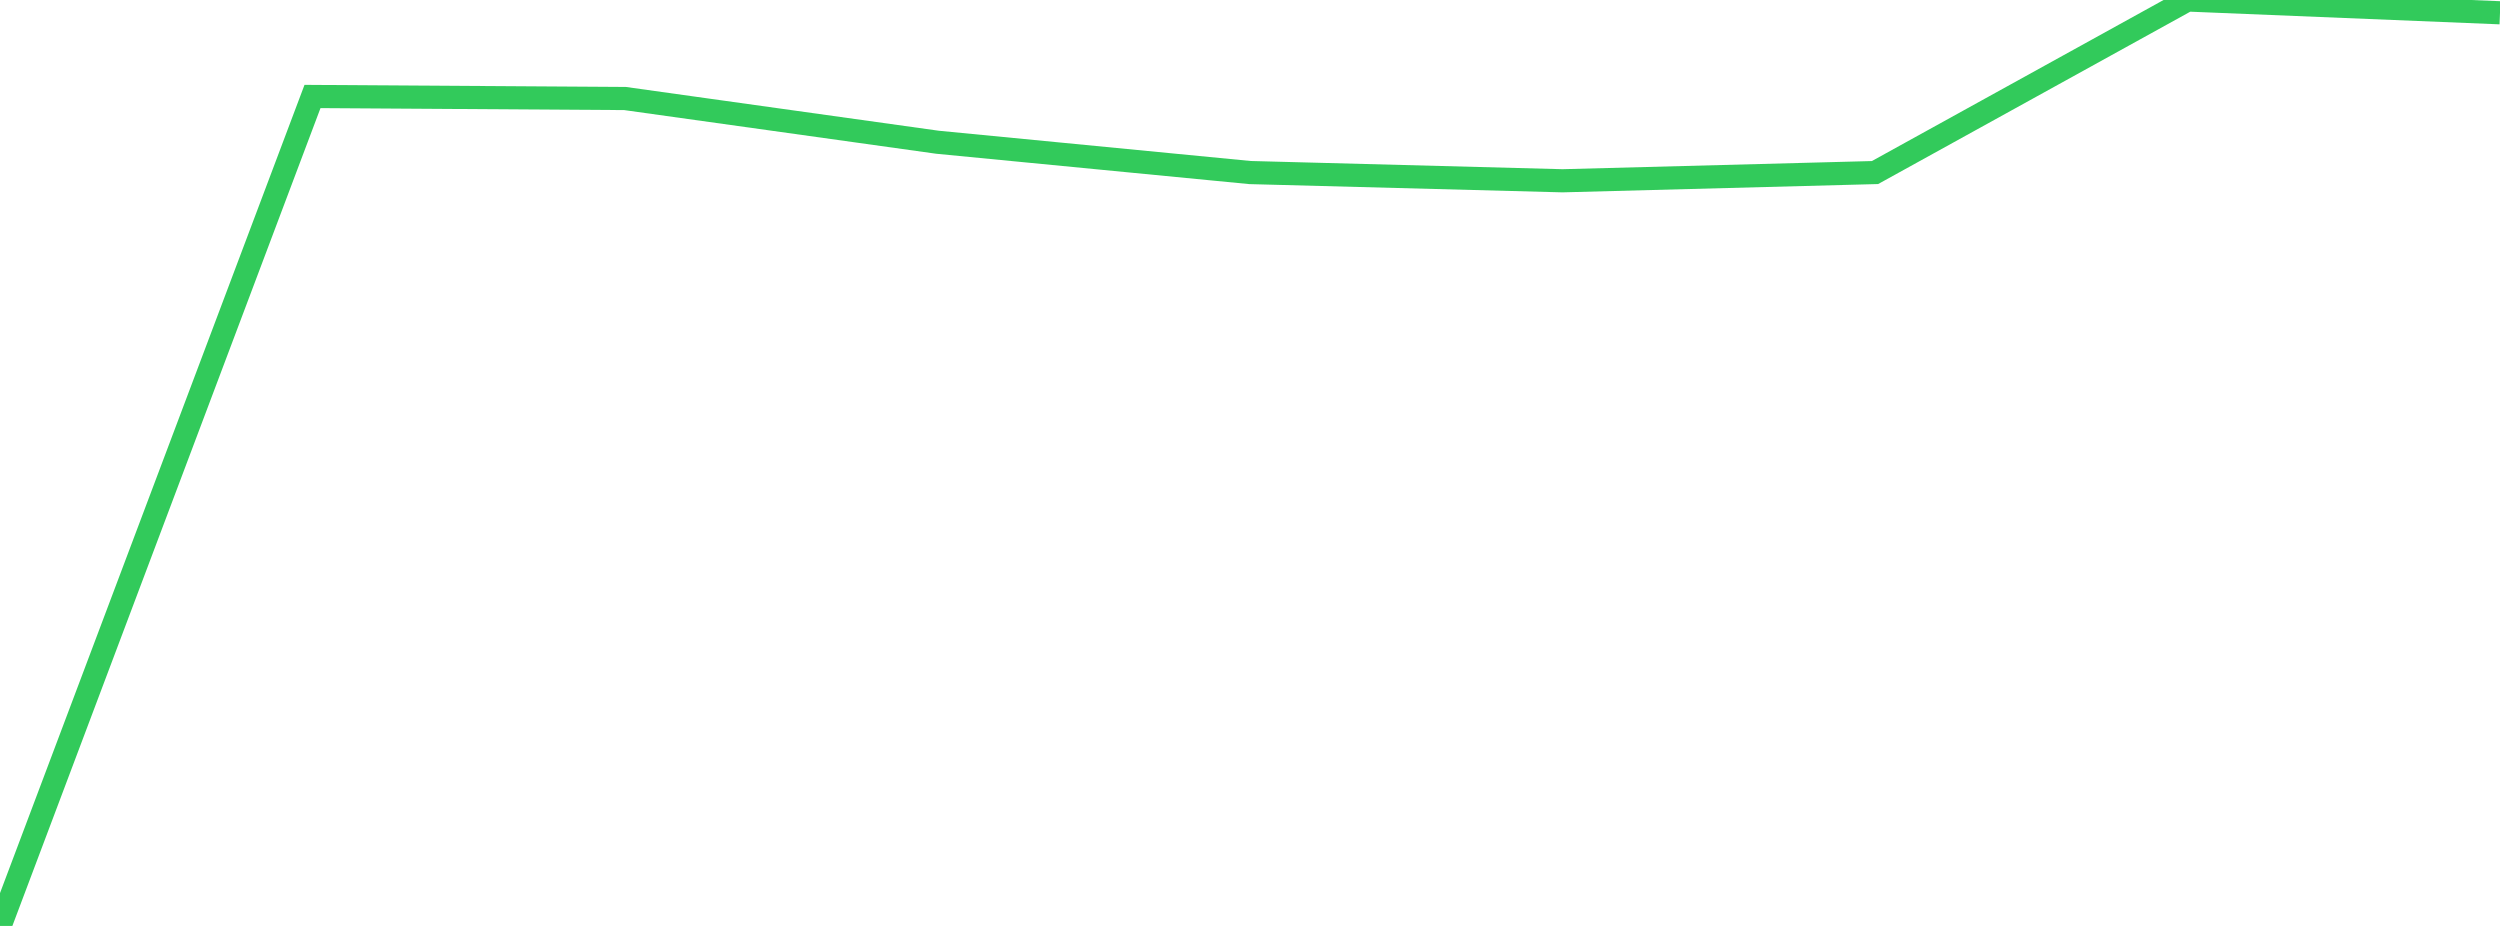 <?xml version="1.0" standalone="no"?>
<!DOCTYPE svg PUBLIC "-//W3C//DTD SVG 1.1//EN" "http://www.w3.org/Graphics/SVG/1.1/DTD/svg11.dtd">

<svg width="135" height="50" viewBox="0 0 135 50" preserveAspectRatio="none" 
  xmlns="http://www.w3.org/2000/svg"
  xmlns:xlink="http://www.w3.org/1999/xlink">


<polyline points="0.0, 50.0 16.875, 5.21 33.75, 5.32 50.625, 7.681 67.5, 9.318 84.375, 9.762 101.25, 9.318 118.125, 0.0 135.0, 0.69" fill="none" stroke="#32ca5b" stroke-width="1.25"/>

</svg>